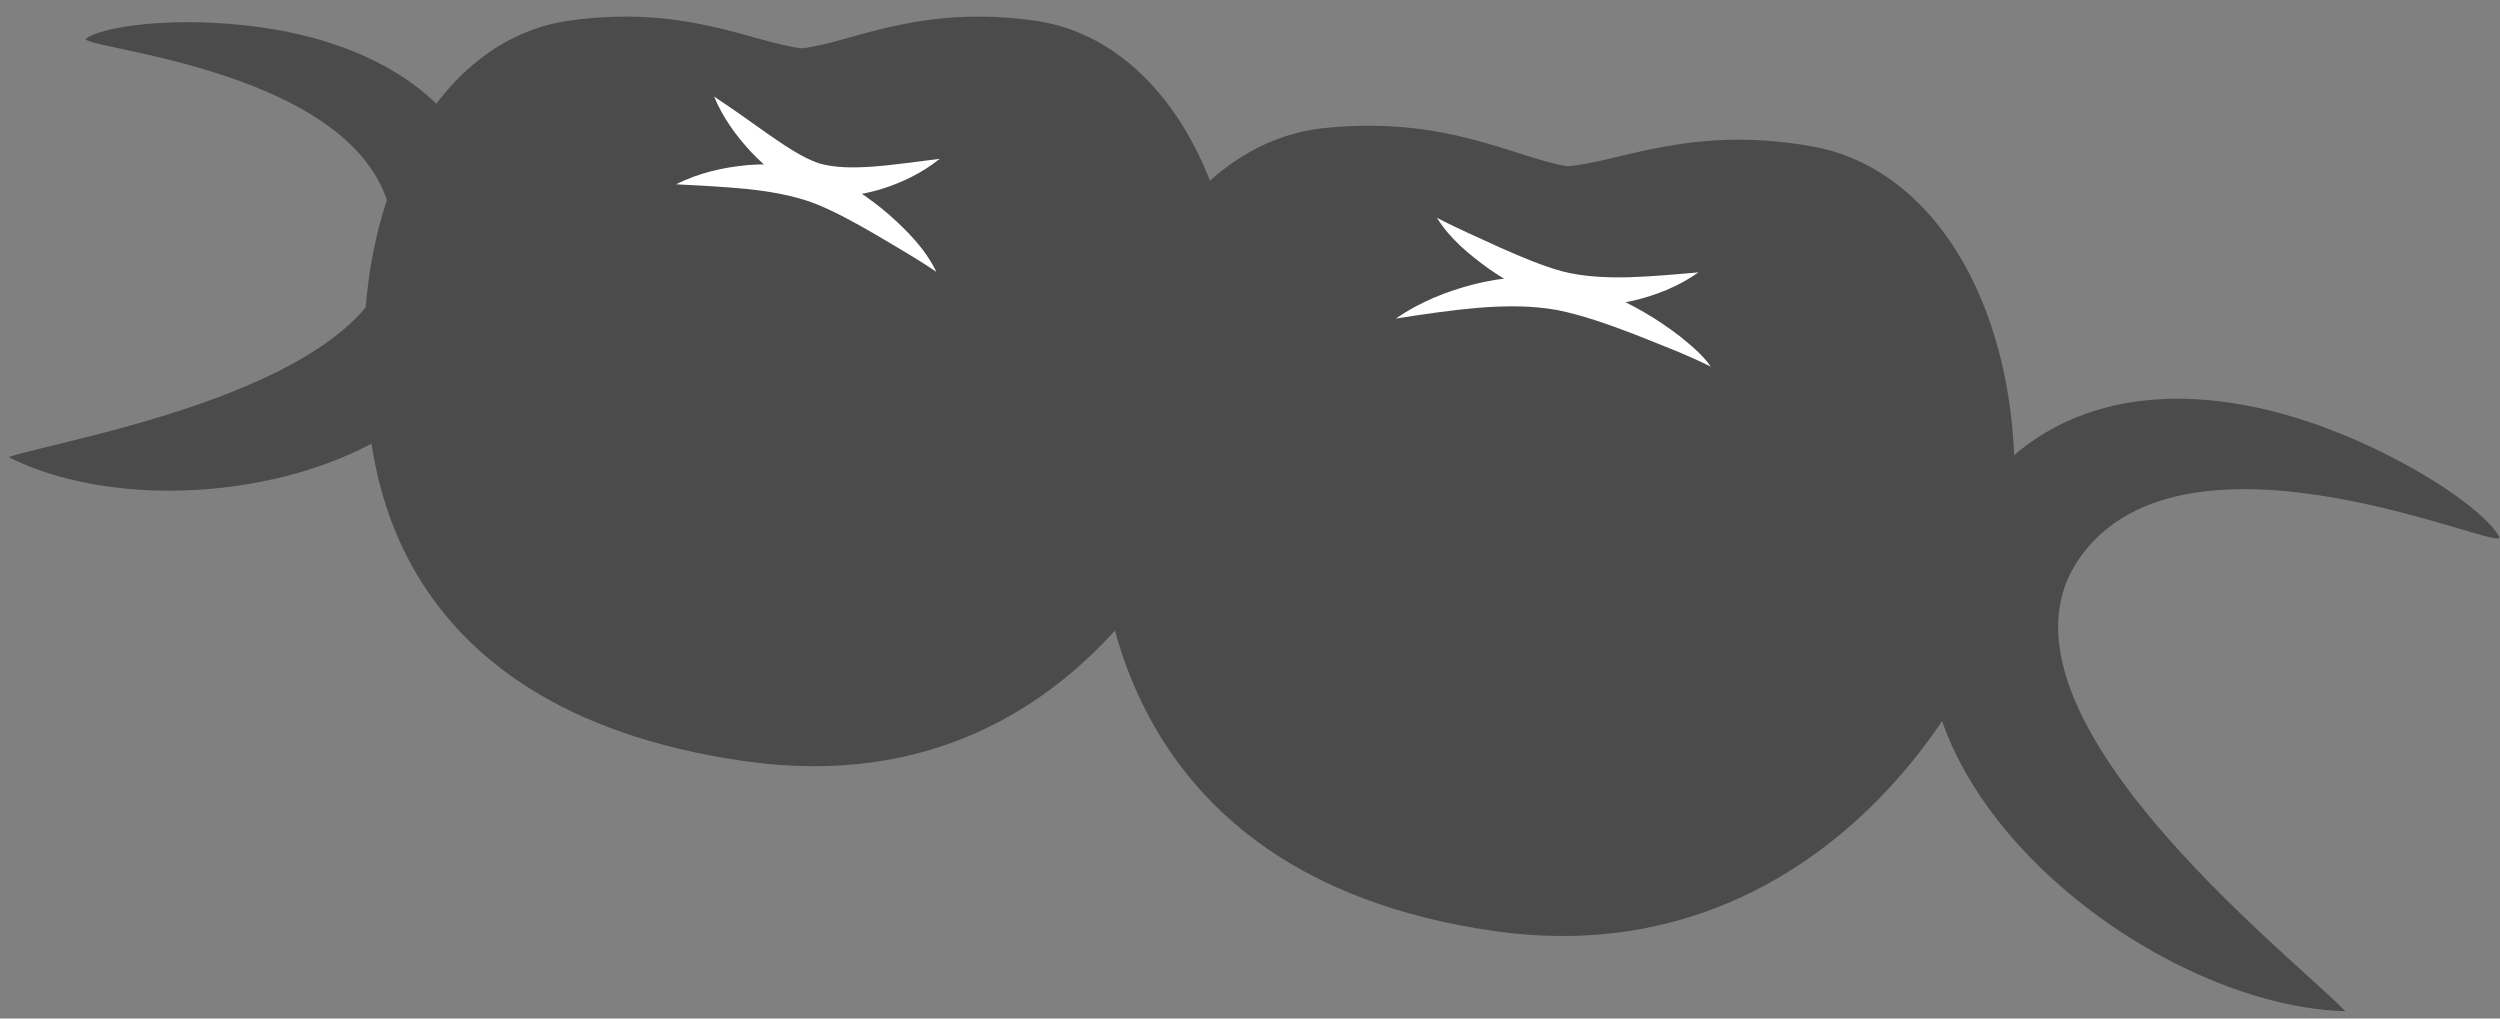 <?xml version="1.0" encoding="utf-8"?>
<!-- Generator: Adobe Illustrator 15.1.0, SVG Export Plug-In  -->
<!DOCTYPE svg PUBLIC "-//W3C//DTD SVG 1.1//EN" "http://www.w3.org/Graphics/SVG/1.1/DTD/svg11.dtd">
<svg version="1.1"
	 xmlns="http://www.w3.org/2000/svg" xmlns:xlink="http://www.w3.org/1999/xlink" xmlns:a="http://ns.adobe.com/AdobeSVGViewerExtensions/3.0/"
	 x="0px" y="0px" width="162px" height="66px" viewBox="0 0 162 66" enable-background="new 0 0 162 66" xml:space="preserve">
<rect x="0" y="0" width="162" height="66" fill="#808080" stroke="none"/>
<defs>
</defs>
<path fill="#4B4B4B" d="M67.075,1.342C59.507,0.27,55.14,2.776,51.965,3.132c-3.176-0.356-7.541-2.862-15.107-1.791
	c-8.675,1.23-14.388,11.934-13.092,25.065c0.439,2.103,0.274,19.505,24.567,22.927C72,52.667,79.782,28.839,80.165,26.407
	C81.46,13.276,75.75,2.572,67.075,1.342z"/>
<g>
	<path fill="#FFFFFF" d="M43.808,11.942c1.452-0.728,3.044-1.104,4.669-1.244c1.62-0.129,3.331-0.013,4.944,0.585
		c1.64,0.631,2.952,1.574,4.185,2.623c1.195,1.065,2.359,2.229,3.071,3.714c-1.313-0.906-2.67-1.655-3.981-2.446
		c-1.314-0.76-2.67-1.509-3.954-2.01c-1.328-0.493-2.775-0.748-4.277-0.911C46.959,12.1,45.418,12.027,43.808,11.942z"/>
</g>
<g>
	<path fill="#FFFFFF" d="M60.895,10.291c-1.14,0.915-2.456,1.555-3.863,1.985c-1.411,0.408-2.947,0.662-4.609,0.192
		c-1.628-0.542-2.723-1.565-3.737-2.604C47.697,8.8,46.84,7.623,46.276,6.26c1.215,0.803,2.347,1.613,3.458,2.403
		c1.104,0.768,2.249,1.545,3.291,1.906c1.045,0.331,2.393,0.315,3.717,0.214C58.083,10.672,59.454,10.466,60.895,10.291z"/>
</g>
<path fill="#4B4B4B" d="M117.47,9.495c-7.884-1.423-12.557,1.029-15.896,1.277c-3.313-0.5-7.786-3.297-15.753-2.475
	c-9.136,0.945-15.544,11.93-14.706,25.734c0.377,2.22,0.263,22.666,25.719,26.302C119,63.5,130,42.333,130.188,36.267
	C132.064,22.565,126.507,11.127,117.47,9.495z"/>
<g>
	<path fill="#FFFFFF" d="M90.447,20.643c1.538-1.06,3.285-1.773,5.108-2.232c1.82-0.447,3.78-0.642,5.721-0.285
		c1.97,0.389,3.659,1.188,5.279,2.117c0.808,0.464,1.574,0.993,2.313,1.558c0.716,0.59,1.458,1.181,1.995,1.961
		c-1.643-0.827-3.334-1.447-4.986-2.113c-1.651-0.631-3.35-1.232-4.947-1.554c-1.64-0.302-3.365-0.29-5.119-0.151
		C94.055,20.094,92.281,20.356,90.447,20.643z"/>
</g>
<g>
	<path fill="#FFFFFF" d="M110.062,17.649c-1.298,0.919-2.789,1.509-4.349,1.861c-1.558,0.34-3.241,0.443-4.893,0.032
		c-1.668-0.438-3.04-1.228-4.344-2.124c-1.271-0.917-2.513-1.936-3.362-3.304c1.384,0.727,2.778,1.317,4.136,1.948
		c1.355,0.601,2.747,1.19,4.042,1.536c1.325,0.331,2.756,0.403,4.226,0.369C106.989,17.923,108.489,17.788,110.062,17.649z"/>
</g>
<path fill="#4B4B4B" d="M161.949,34.779c-1.011-1.859-6.511-5.51-12.464-7.481c-8.646-2.862-16.945-1.741-21.775,5.354
	c-10.403,15.278,10.38,32.506,24.265,32.875c-3.425-3.594-24.115-19.57-17.209-29.38C141.692,26.308,162.635,36.04,161.949,34.779z"
	/>
<path fill="#4B4B4B" d="M5.597,2.479c1.517-0.983,7.132-1.481,12.401-0.535c7.654,1.375,13.425,5.598,14.158,12.89
	c1.581,15.704-21.033,20.163-31.602,14.782c4.033-1.301,26.068-4.859,24.884-15.034C24.249,4.376,4.569,3.146,5.597,2.479z"/>
<rect id="_x3C_スライス_x3E__7_" fill="none" width="162" height="66"/>
</svg>
